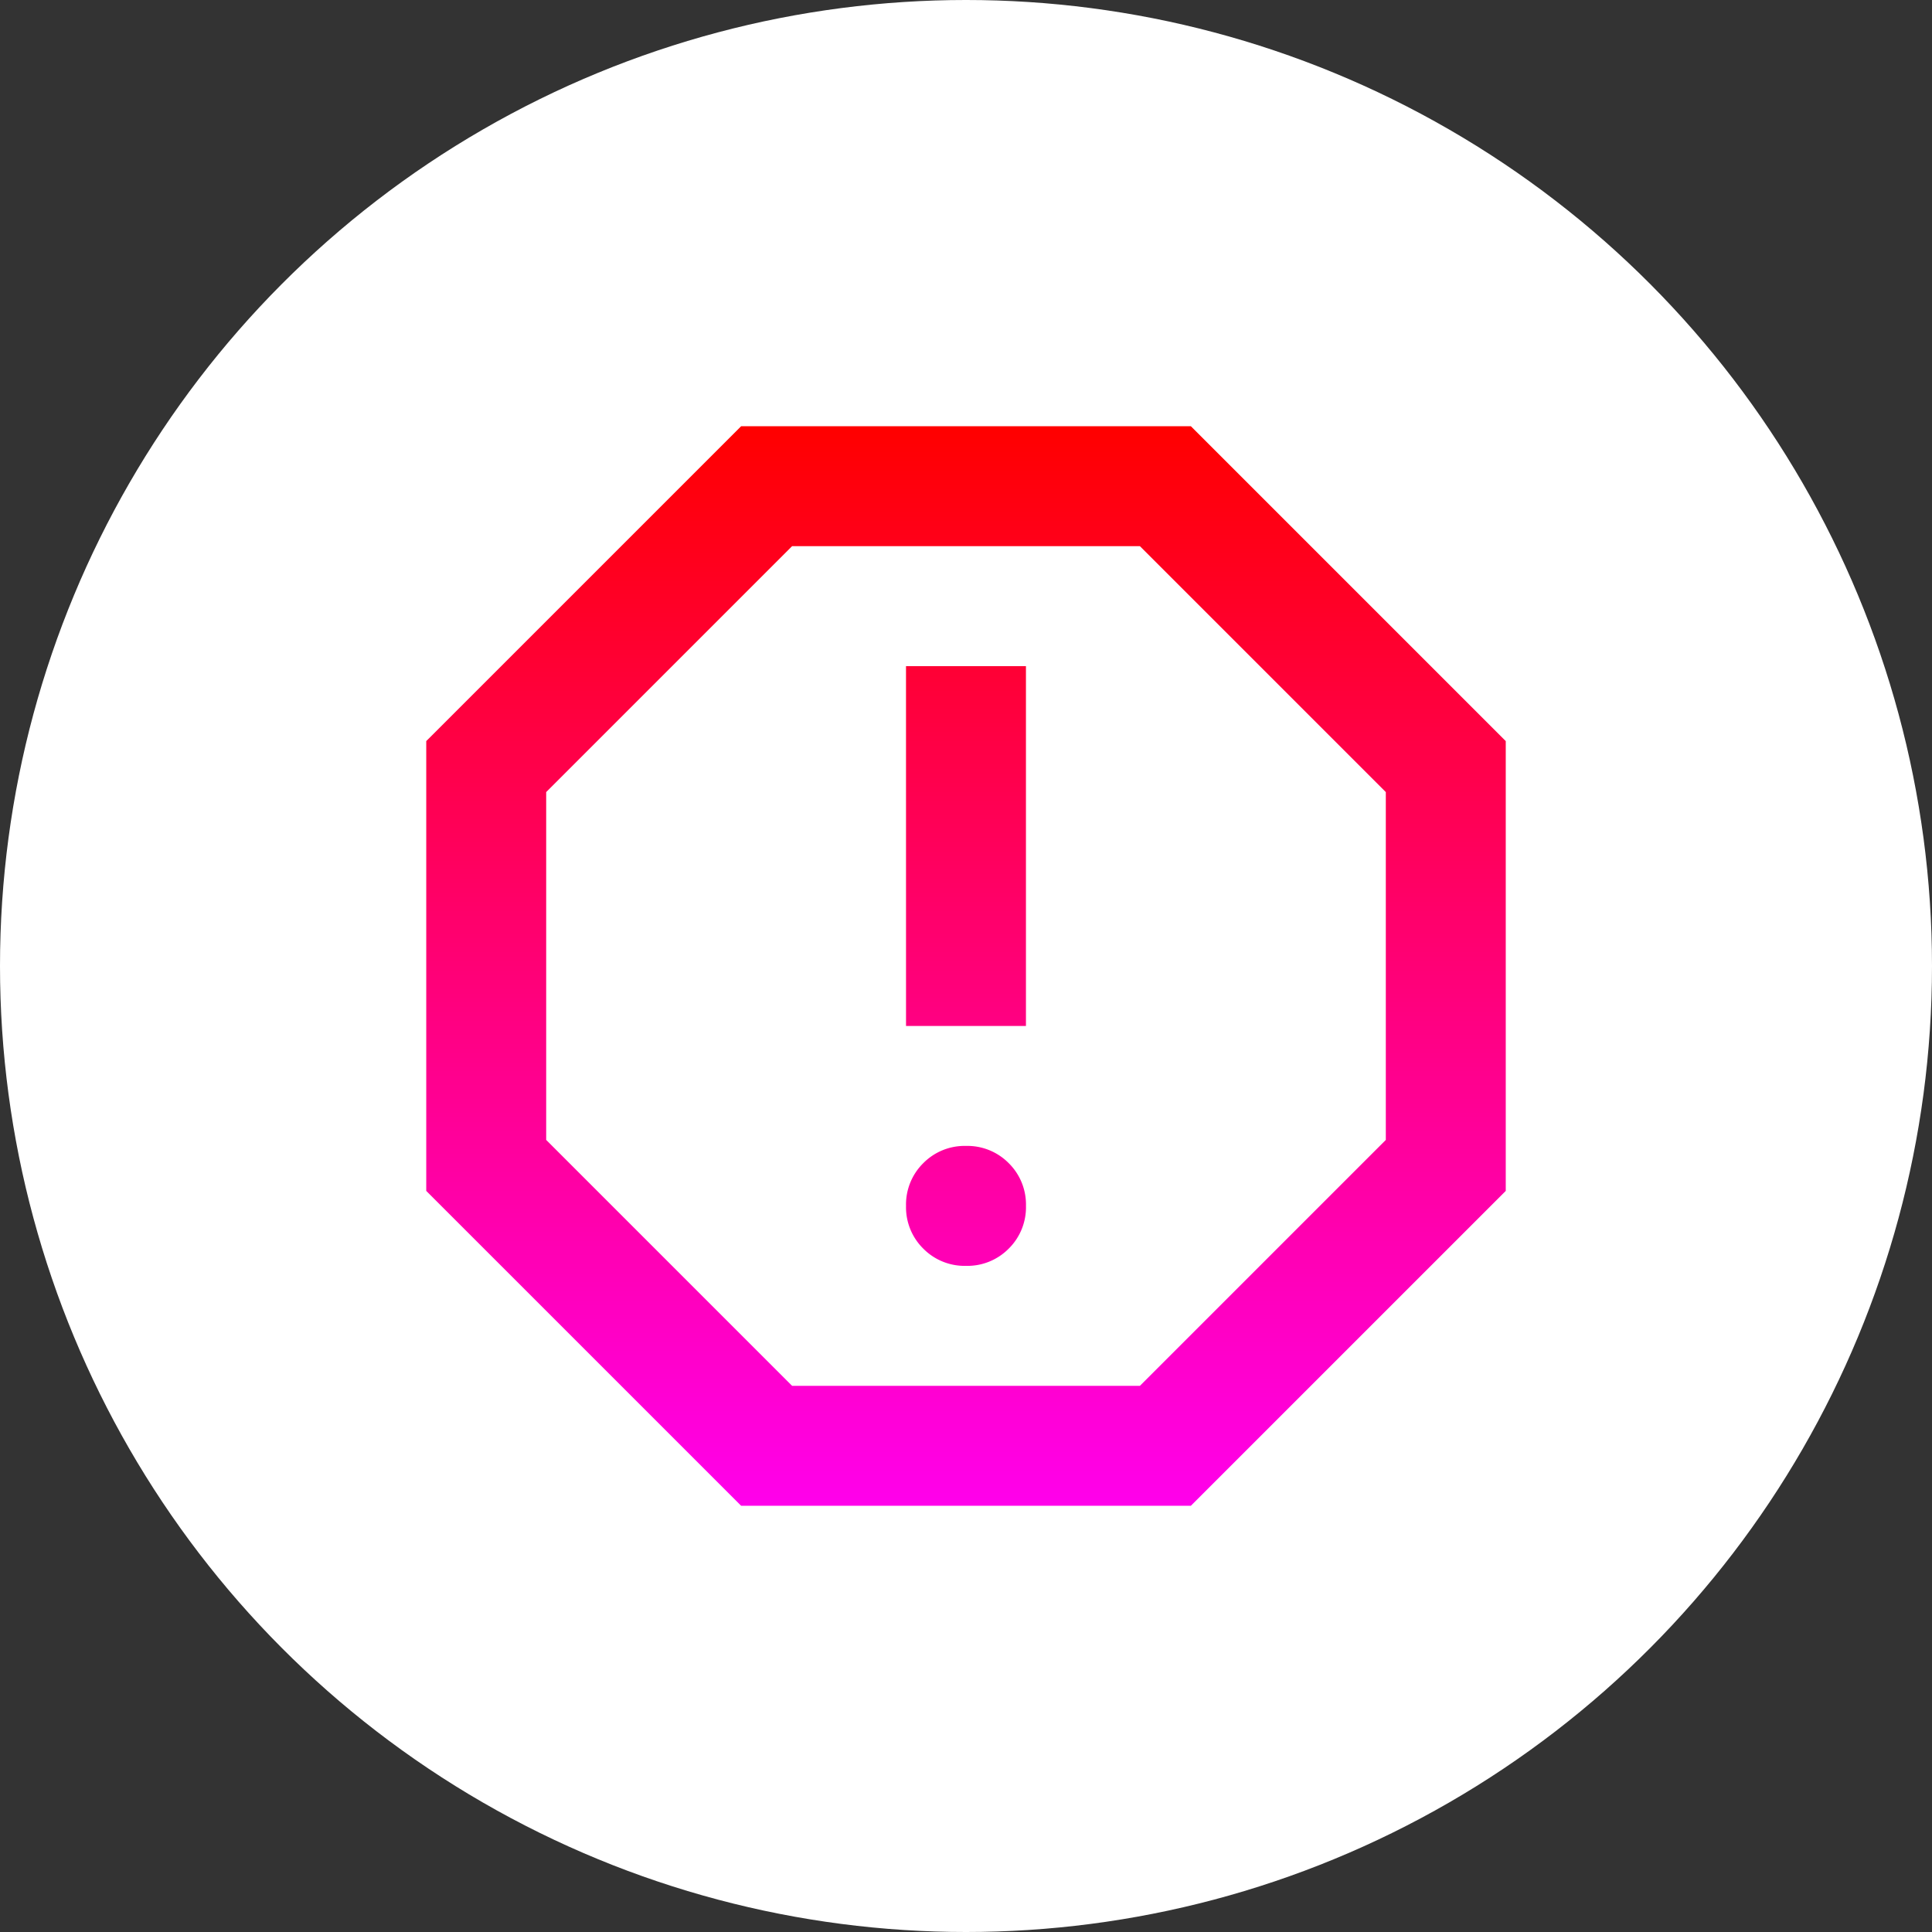 <svg xmlns="http://www.w3.org/2000/svg" xmlns:xlink="http://www.w3.org/1999/xlink" width="173" height="173" viewBox="0 0 173 173"><rect x="0" y="0" width="173" height="173" fill="#333333" stroke="none"/><defs><linearGradient id="a" x1="0.5" x2="0.5" y2="1" gradientUnits="objectBoundingBox"><stop offset="0" stop-color="red"/><stop offset="1" stop-color="#ff00eb"/></linearGradient></defs><g transform="translate(-225 -2946.65)"><circle cx="86.5" cy="86.5" r="86.5" transform="translate(225 2946.65)" fill="#fff"/><path d="M168.332-764.817a5.2,5.2,0,0,0,3.826-1.544,5.2,5.2,0,0,0,1.544-3.826,5.2,5.2,0,0,0-1.544-3.826,5.2,5.2,0,0,0-3.826-1.544,5.2,5.2,0,0,0-3.826,1.544,5.2,5.2,0,0,0-1.544,3.826,5.2,5.2,0,0,0,1.544,3.826A5.2,5.2,0,0,0,168.332-764.817Zm-5.37-21.481H173.7v-32.221h-10.74Zm-14.768,42.962L120-771.53v-40.277L148.194-840H188.47l28.194,28.194v40.277L188.47-743.336Zm4.565-10.74h31.147l22.018-22.018v-31.147L183.906-829.26H152.758L130.74-807.242v31.147ZM168.332-791.668Z" transform="translate(143.168 3824.818)" fill="url(#a)"/></g></svg>